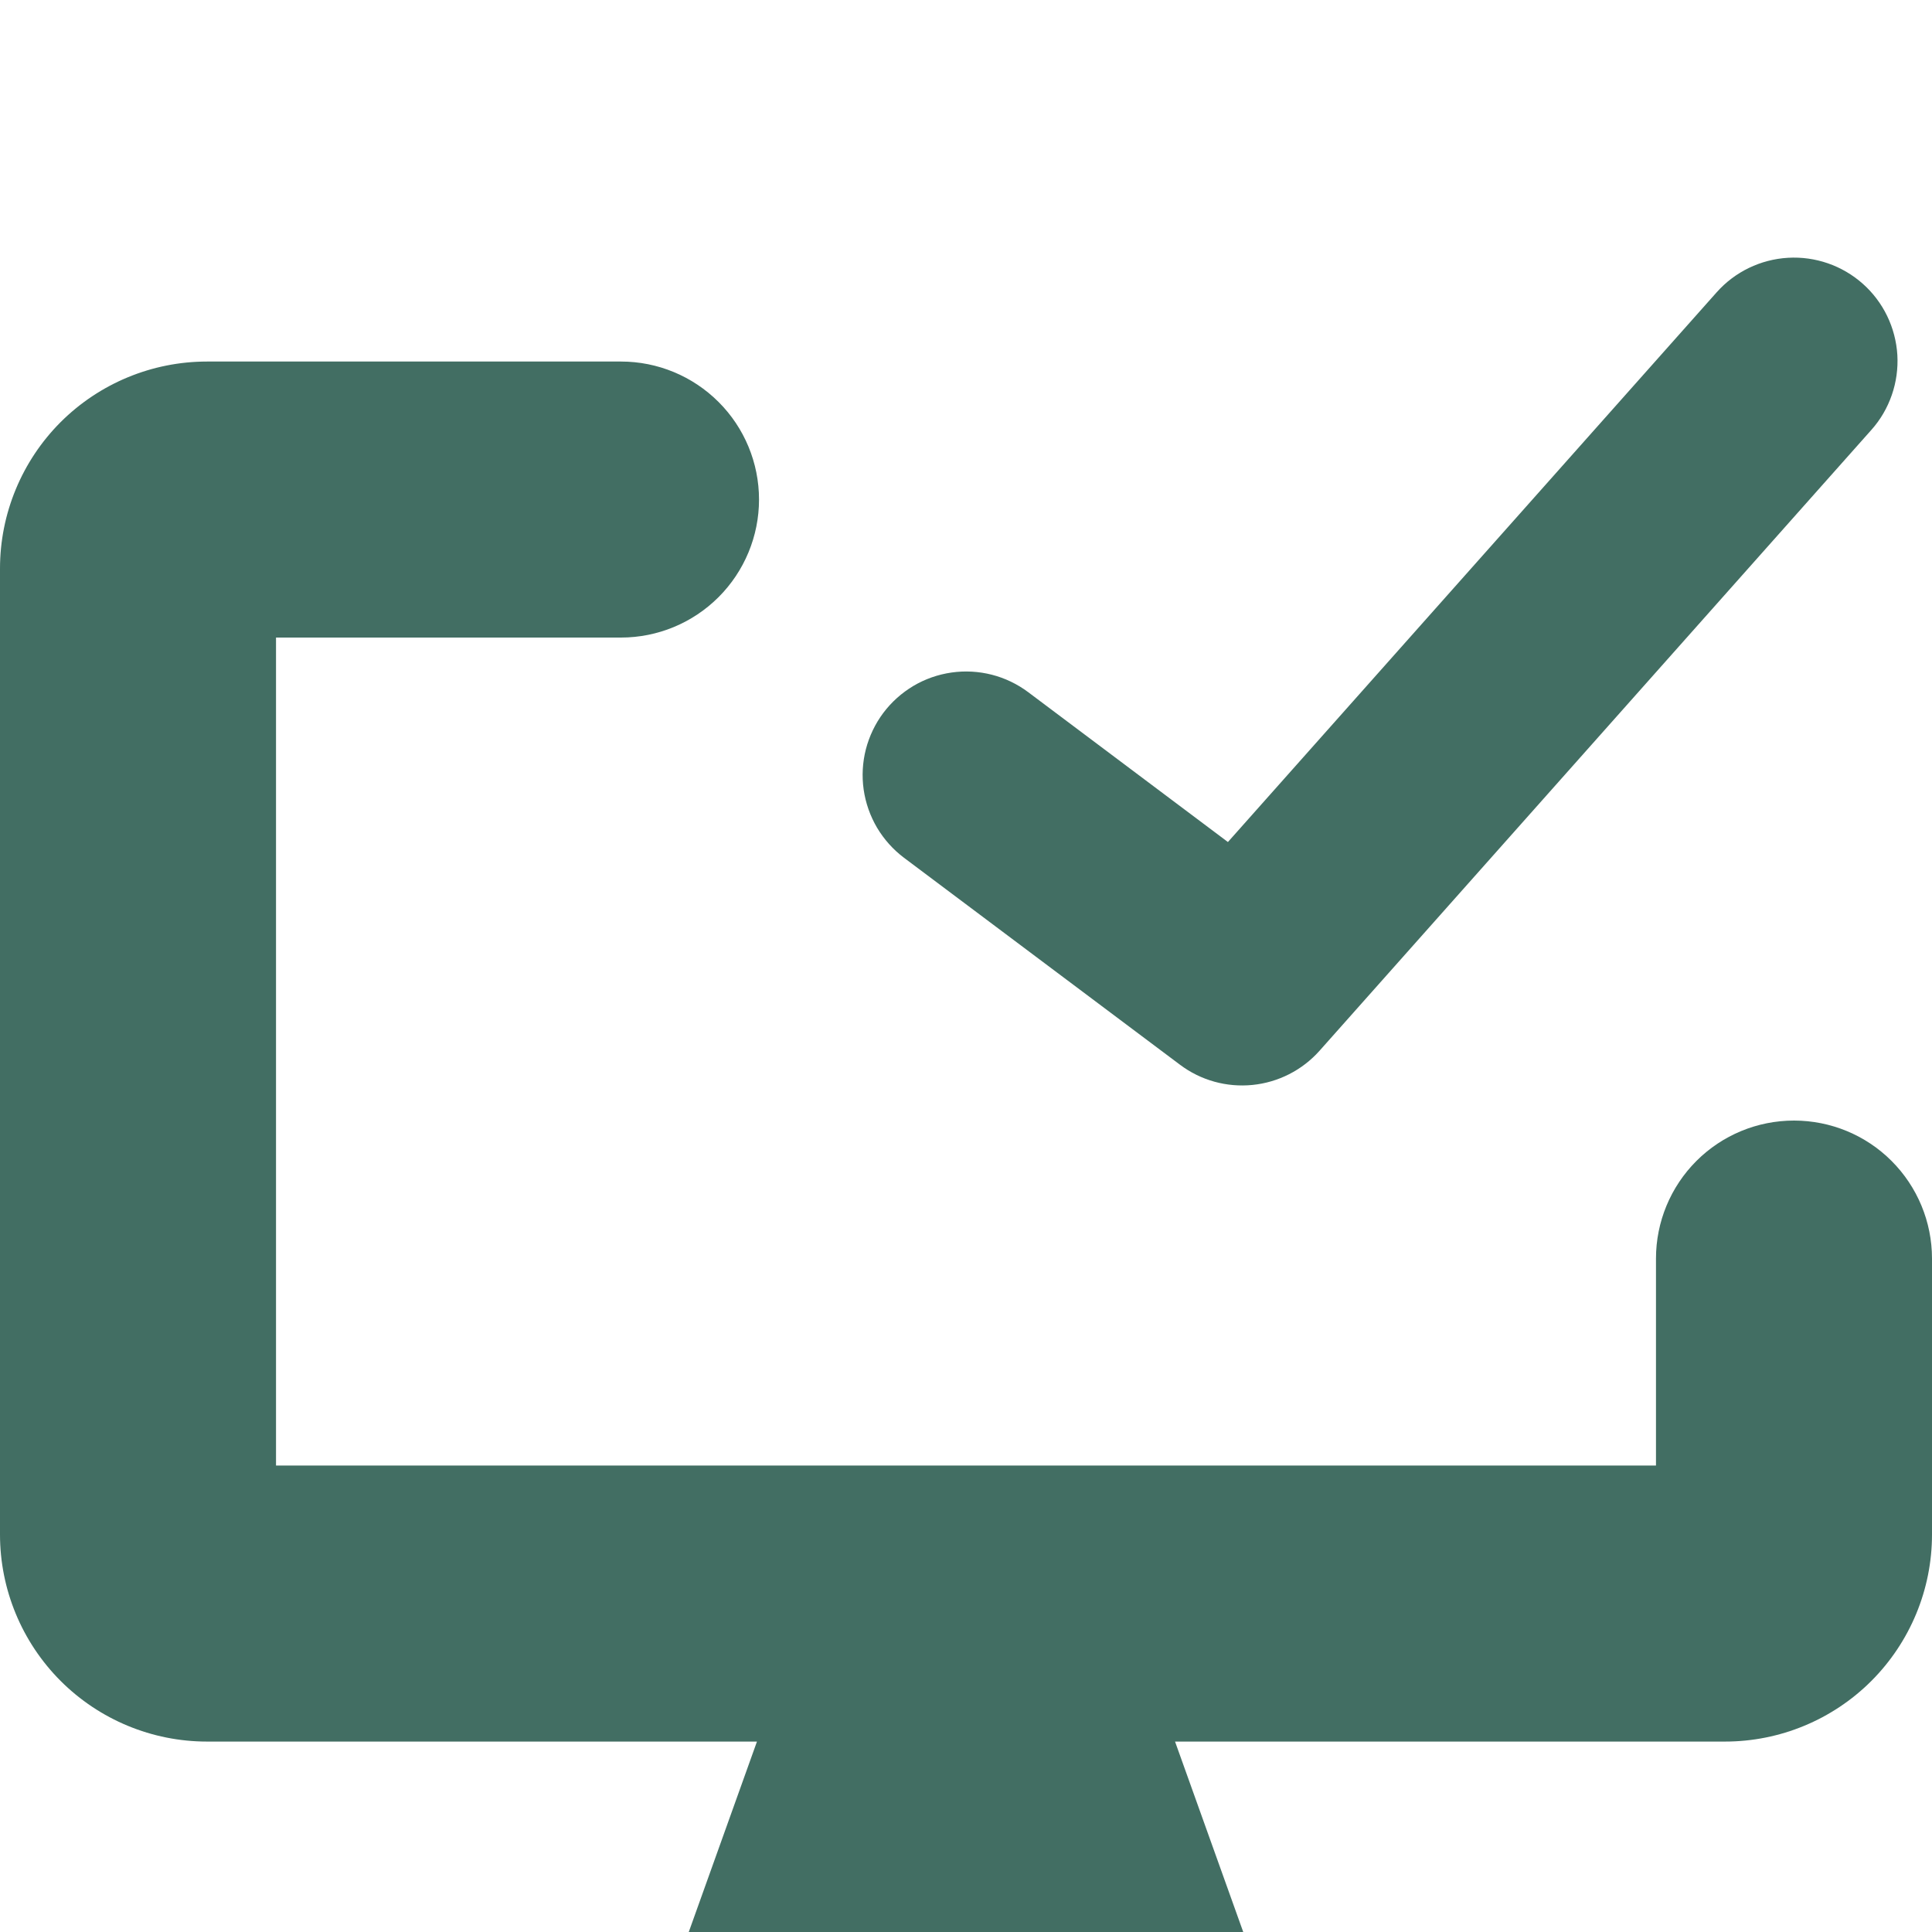 <svg width="30" height="30" viewBox="0 0 30 30" fill="none" xmlns="http://www.w3.org/2000/svg">
<g filter="url(#filter0_d_572_1795)">
<path fill-rule="evenodd" clip-rule="evenodd" d="M28.924 0.405C29.082 0.545 29.211 0.715 29.303 0.905C29.395 1.095 29.449 1.301 29.462 1.512C29.474 1.723 29.445 1.934 29.376 2.133C29.307 2.333 29.2 2.517 29.059 2.675L20.488 12.318C20.22 12.618 19.849 12.807 19.448 12.847C19.047 12.887 18.646 12.776 18.324 12.534L14.038 9.32C13.869 9.193 13.727 9.034 13.619 8.853C13.512 8.671 13.441 8.47 13.411 8.261C13.381 8.052 13.393 7.84 13.445 7.635C13.498 7.431 13.59 7.238 13.716 7.07C13.843 6.901 14.002 6.759 14.183 6.651C14.365 6.543 14.566 6.473 14.775 6.443C14.984 6.413 15.197 6.425 15.401 6.477C15.605 6.529 15.798 6.622 15.966 6.748L19.067 9.075L26.657 0.538C26.94 0.22 27.338 0.028 27.763 0.003C28.188 -0.022 28.606 0.123 28.924 0.405ZM18.246 23.043H26.786C27.638 23.043 28.456 22.704 29.059 22.101C29.661 21.498 30 20.681 30 19.828V15.543C30 14.974 29.774 14.429 29.372 14.027C28.971 13.625 28.425 13.4 27.857 13.4C27.289 13.4 26.744 13.625 26.342 14.027C25.94 14.429 25.714 14.974 25.714 15.543V18.757H4.286V5.9H9.643C10.211 5.9 10.756 5.674 11.158 5.272C11.56 4.87 11.786 4.325 11.786 3.757C11.786 3.188 11.56 2.643 11.158 2.242C10.756 1.84 10.211 1.614 9.643 1.614H3.214C2.362 1.614 1.544 1.953 0.941 2.555C0.339 3.158 0 3.976 0 4.828L0 19.828C0 20.681 0.339 21.498 0.941 22.101C1.544 22.704 2.362 23.043 3.214 23.043H11.754L10.603 26.257H8.571C8.145 26.257 7.736 26.426 7.435 26.727C7.134 27.029 6.964 27.438 6.964 27.864C6.964 28.29 7.134 28.699 7.435 29C7.736 29.302 8.145 29.471 8.571 29.471H21.429C21.855 29.471 22.264 29.302 22.565 29C22.866 28.699 23.036 28.29 23.036 27.864C23.036 27.438 22.866 27.029 22.565 26.727C22.264 26.426 21.855 26.257 21.429 26.257H19.397L18.246 23.043Z" fill="#426E63"/>
</g>
<defs>
<filter id="filter0_d_572_1795" x="-4" y="0" width="38" height="37.471" filterUnits="userSpaceOnUse" color-interpolation-filters="sRGB">
<feFlood flood-opacity="0" result="BackgroundImageFix"/>
<feColorMatrix in="SourceAlpha" type="matrix" values="0 0 0 0 0 0 0 0 0 0 0 0 0 0 0 0 0 0 127 0" result="hardAlpha"/>
<feOffset dy="4"/>
<feGaussianBlur stdDeviation="2"/>
<feComposite in2="hardAlpha" operator="out"/>
<feColorMatrix type="matrix" values="0 0 0 0 0 0 0 0 0 0 0 0 0 0 0 0 0 0 0.25 0"/>
<feBlend mode="normal" in2="BackgroundImageFix" result="effect1_dropShadow_572_1795"/>
<feBlend mode="normal" in="SourceGraphic" in2="effect1_dropShadow_572_1795" result="shape"/>
</filter>
</defs>
</svg>
